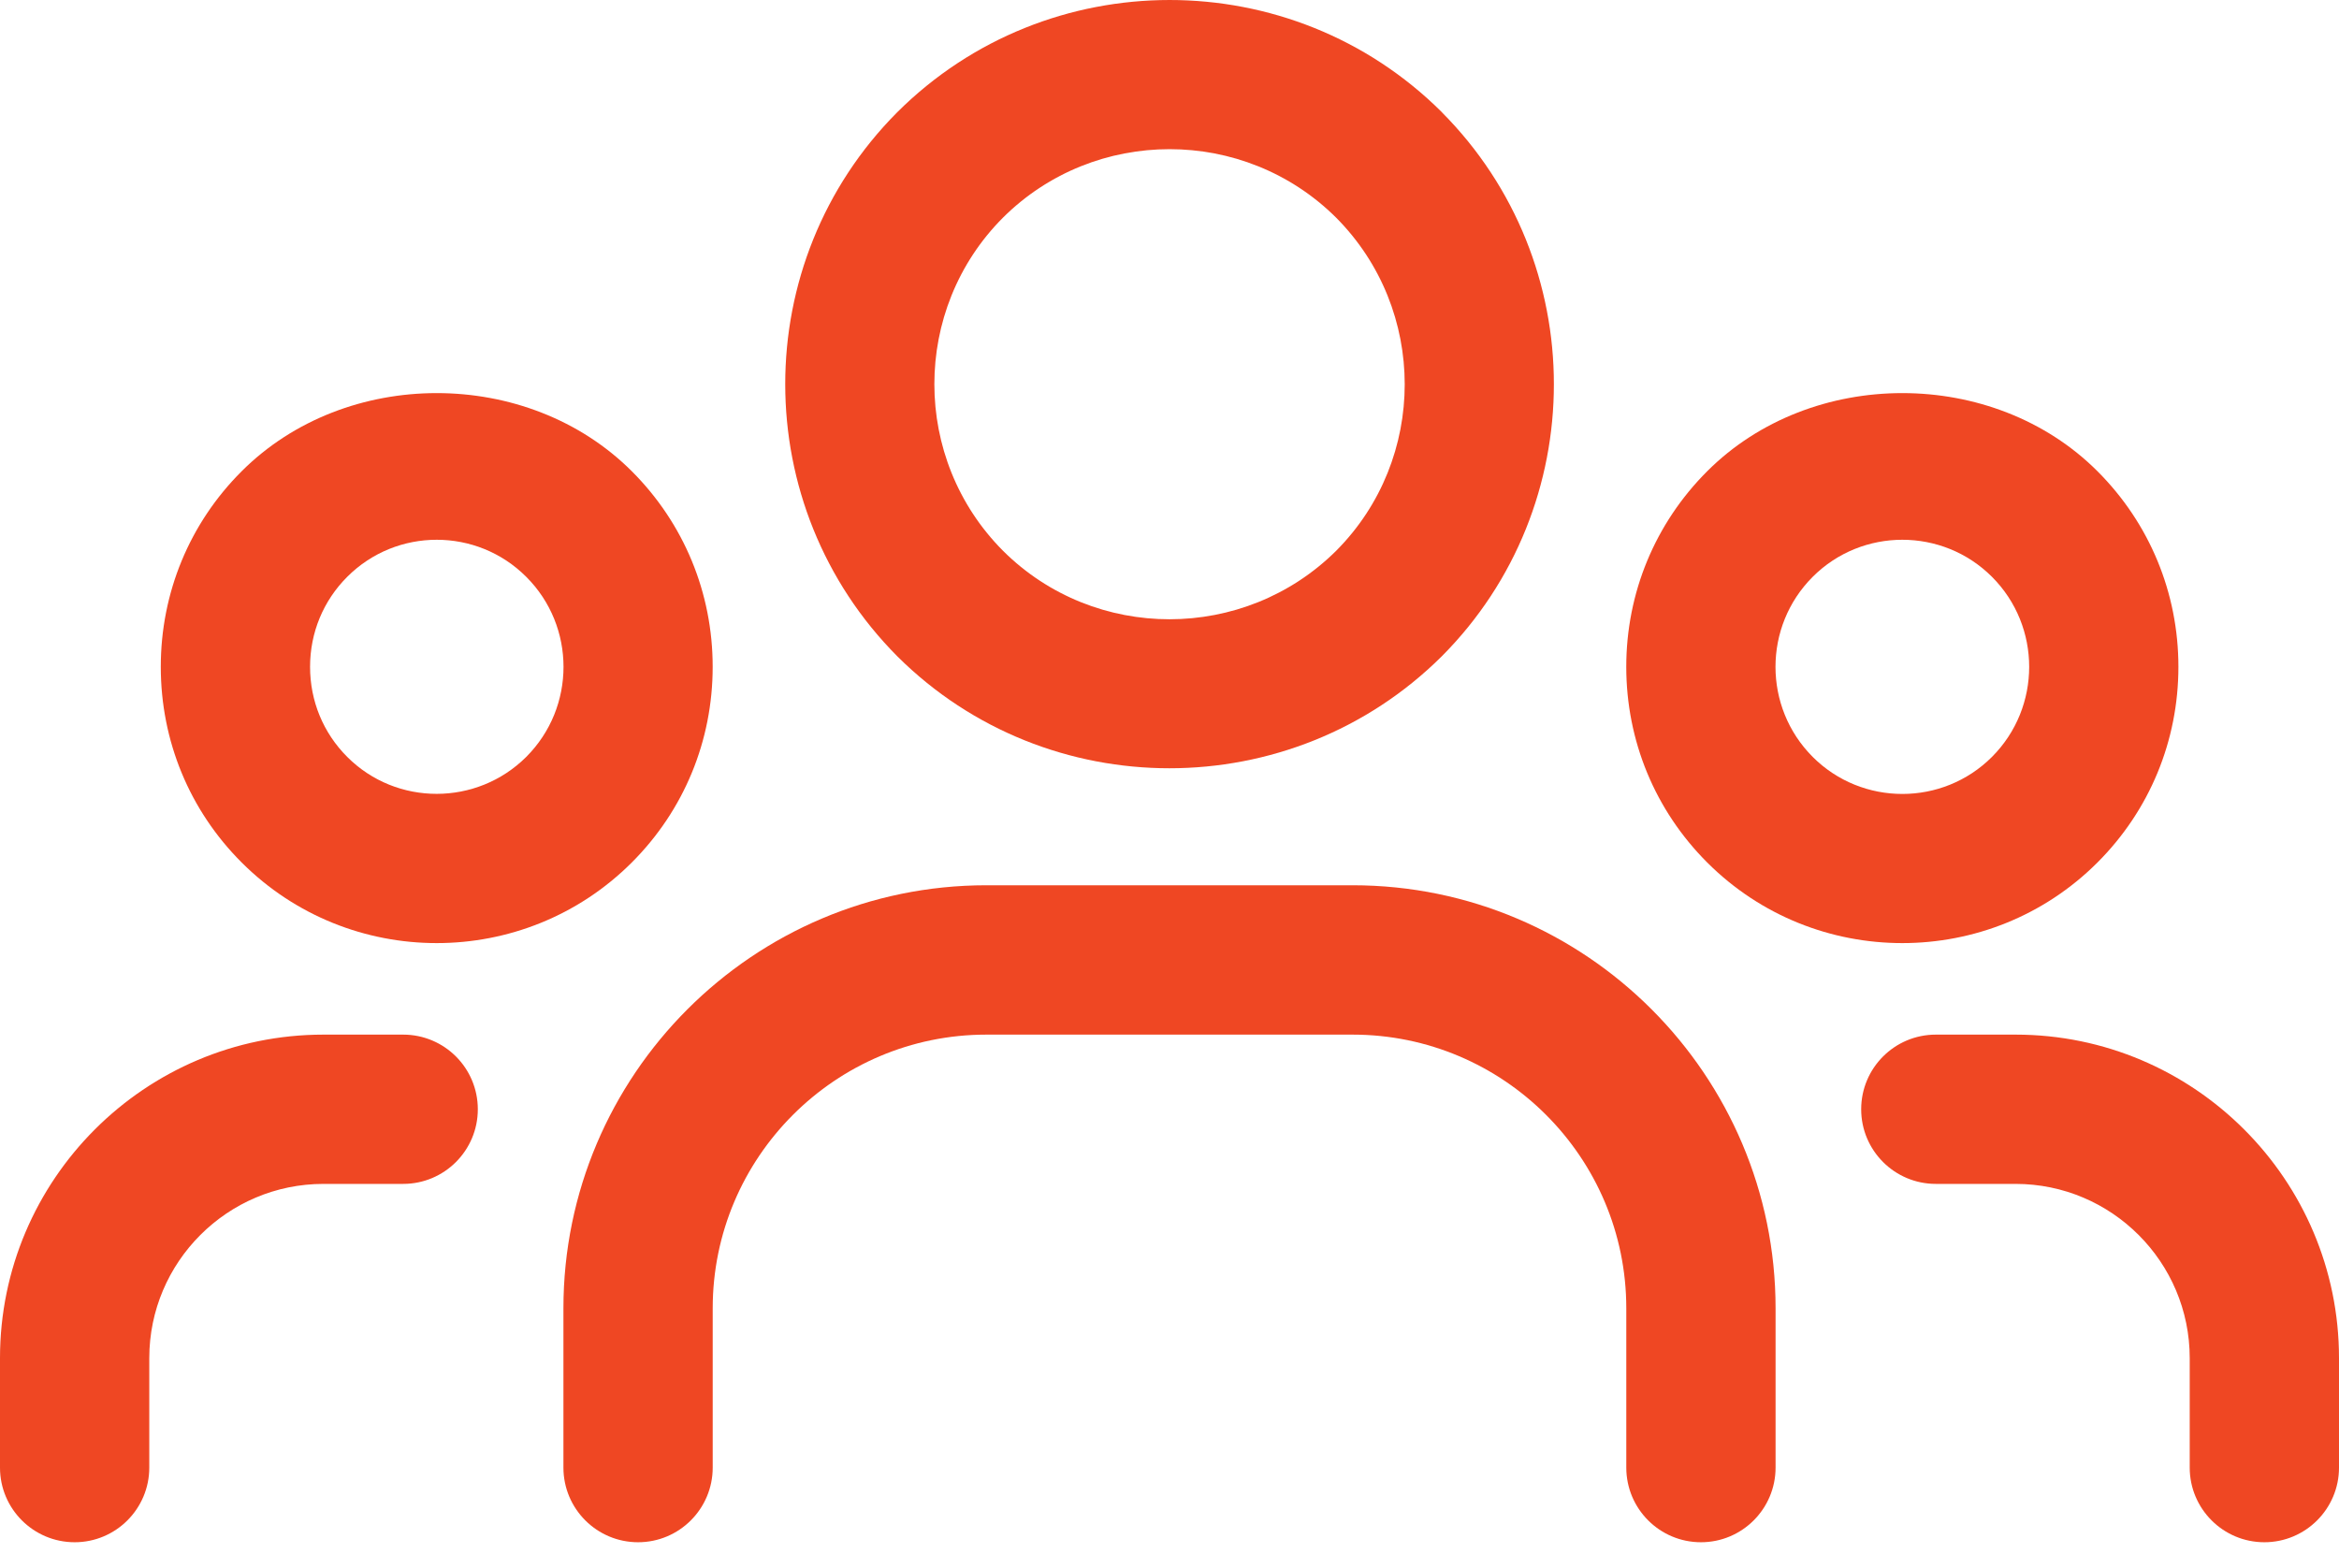 <svg width="85" height="57" viewBox="0 0 85 57" fill="none" xmlns="http://www.w3.org/2000/svg">
<path d="M69.131 19.616C67.952 19.616 66.772 20.065 65.875 20.962C64.071 22.766 64.071 25.702 65.875 27.508C67.669 29.302 70.594 29.302 72.388 27.508C74.192 25.702 74.192 22.766 72.388 20.962C71.491 20.065 70.311 19.616 69.131 19.616ZM69.131 34.274C66.562 34.274 63.996 33.3 62.039 31.343C60.147 29.451 59.099 26.925 59.099 24.233C59.099 21.545 60.147 19.019 62.039 17.127C65.825 13.339 72.438 13.339 76.224 17.127C78.116 19.019 79.164 21.545 79.164 24.233C79.164 26.925 78.116 29.451 76.224 31.343C74.267 33.3 71.698 34.274 69.131 34.274Z" fill="#EF4723"/>
<path d="M42.502 5.421C40.308 5.421 38.115 6.25 36.448 7.91C33.123 11.244 33.123 16.681 36.455 20.022C39.789 23.336 45.219 23.333 48.56 20.013C51.876 16.681 51.88 11.253 48.555 7.91C46.886 6.25 44.693 5.421 42.502 5.421M42.497 27.92C38.919 27.92 35.341 26.567 32.619 23.862C27.176 18.398 27.176 9.529 32.61 4.075C38.065 -1.357 46.931 -1.355 52.384 4.063C52.384 4.068 52.388 4.072 52.393 4.075C57.827 9.529 57.827 18.398 52.393 23.853C49.662 26.565 46.077 27.92 42.497 27.92" fill="#EF4723"/>
<path d="M15.871 19.616C14.691 19.616 13.516 20.065 12.619 20.962C11.747 21.834 11.268 22.994 11.268 24.233C11.268 25.476 11.747 26.636 12.619 27.508C14.411 29.302 17.331 29.293 19.123 27.508C20.93 25.702 20.93 22.766 19.123 20.962C18.226 20.065 17.051 19.616 15.871 19.616M15.871 34.274C13.302 34.274 10.735 33.297 8.781 31.343C6.886 29.451 5.843 26.925 5.843 24.233C5.843 21.545 6.886 19.019 8.781 17.127C12.569 13.339 19.174 13.339 22.961 17.127C24.854 19.019 25.899 21.545 25.899 24.233C25.899 26.925 24.854 29.451 22.961 31.343C21.007 33.297 18.44 34.274 15.871 34.274" fill="#EF4723"/>
<path d="M82.287 56.048C80.789 56.048 79.575 54.832 79.575 53.336V49.355C79.575 45.865 76.735 43.025 73.246 43.025H70.349C68.85 43.025 67.636 41.809 67.636 40.313C67.636 38.814 68.85 37.6 70.349 37.6H73.246C79.728 37.6 85 42.873 85 49.355V53.336C85 54.832 83.786 56.048 82.287 56.048" fill="#EF4723"/>
<path d="M2.713 56.048C1.214 56.048 0 54.832 0 53.336V49.355C0 42.873 5.272 37.6 11.754 37.6H14.651C16.15 37.6 17.364 38.814 17.364 40.313C17.364 41.809 16.15 43.025 14.651 43.025H11.754C8.265 43.025 5.425 45.865 5.425 49.355V53.336C5.425 54.832 4.211 56.048 2.713 56.048" fill="#EF4723"/>
<path d="M61.813 56.048C60.314 56.048 59.1 54.832 59.1 53.335V47.546C59.1 42.059 54.638 37.6 49.154 37.6H35.846C30.362 37.6 25.9 42.059 25.9 47.546V53.335C25.9 54.832 24.686 56.048 23.188 56.048C21.689 56.048 20.475 54.832 20.475 53.335V47.546C20.475 39.069 27.369 32.172 35.846 32.172H49.154C57.631 32.172 64.525 39.069 64.525 47.546V53.335C64.525 54.832 63.311 56.048 61.813 56.048" fill="#EF4723"/>
</svg>
